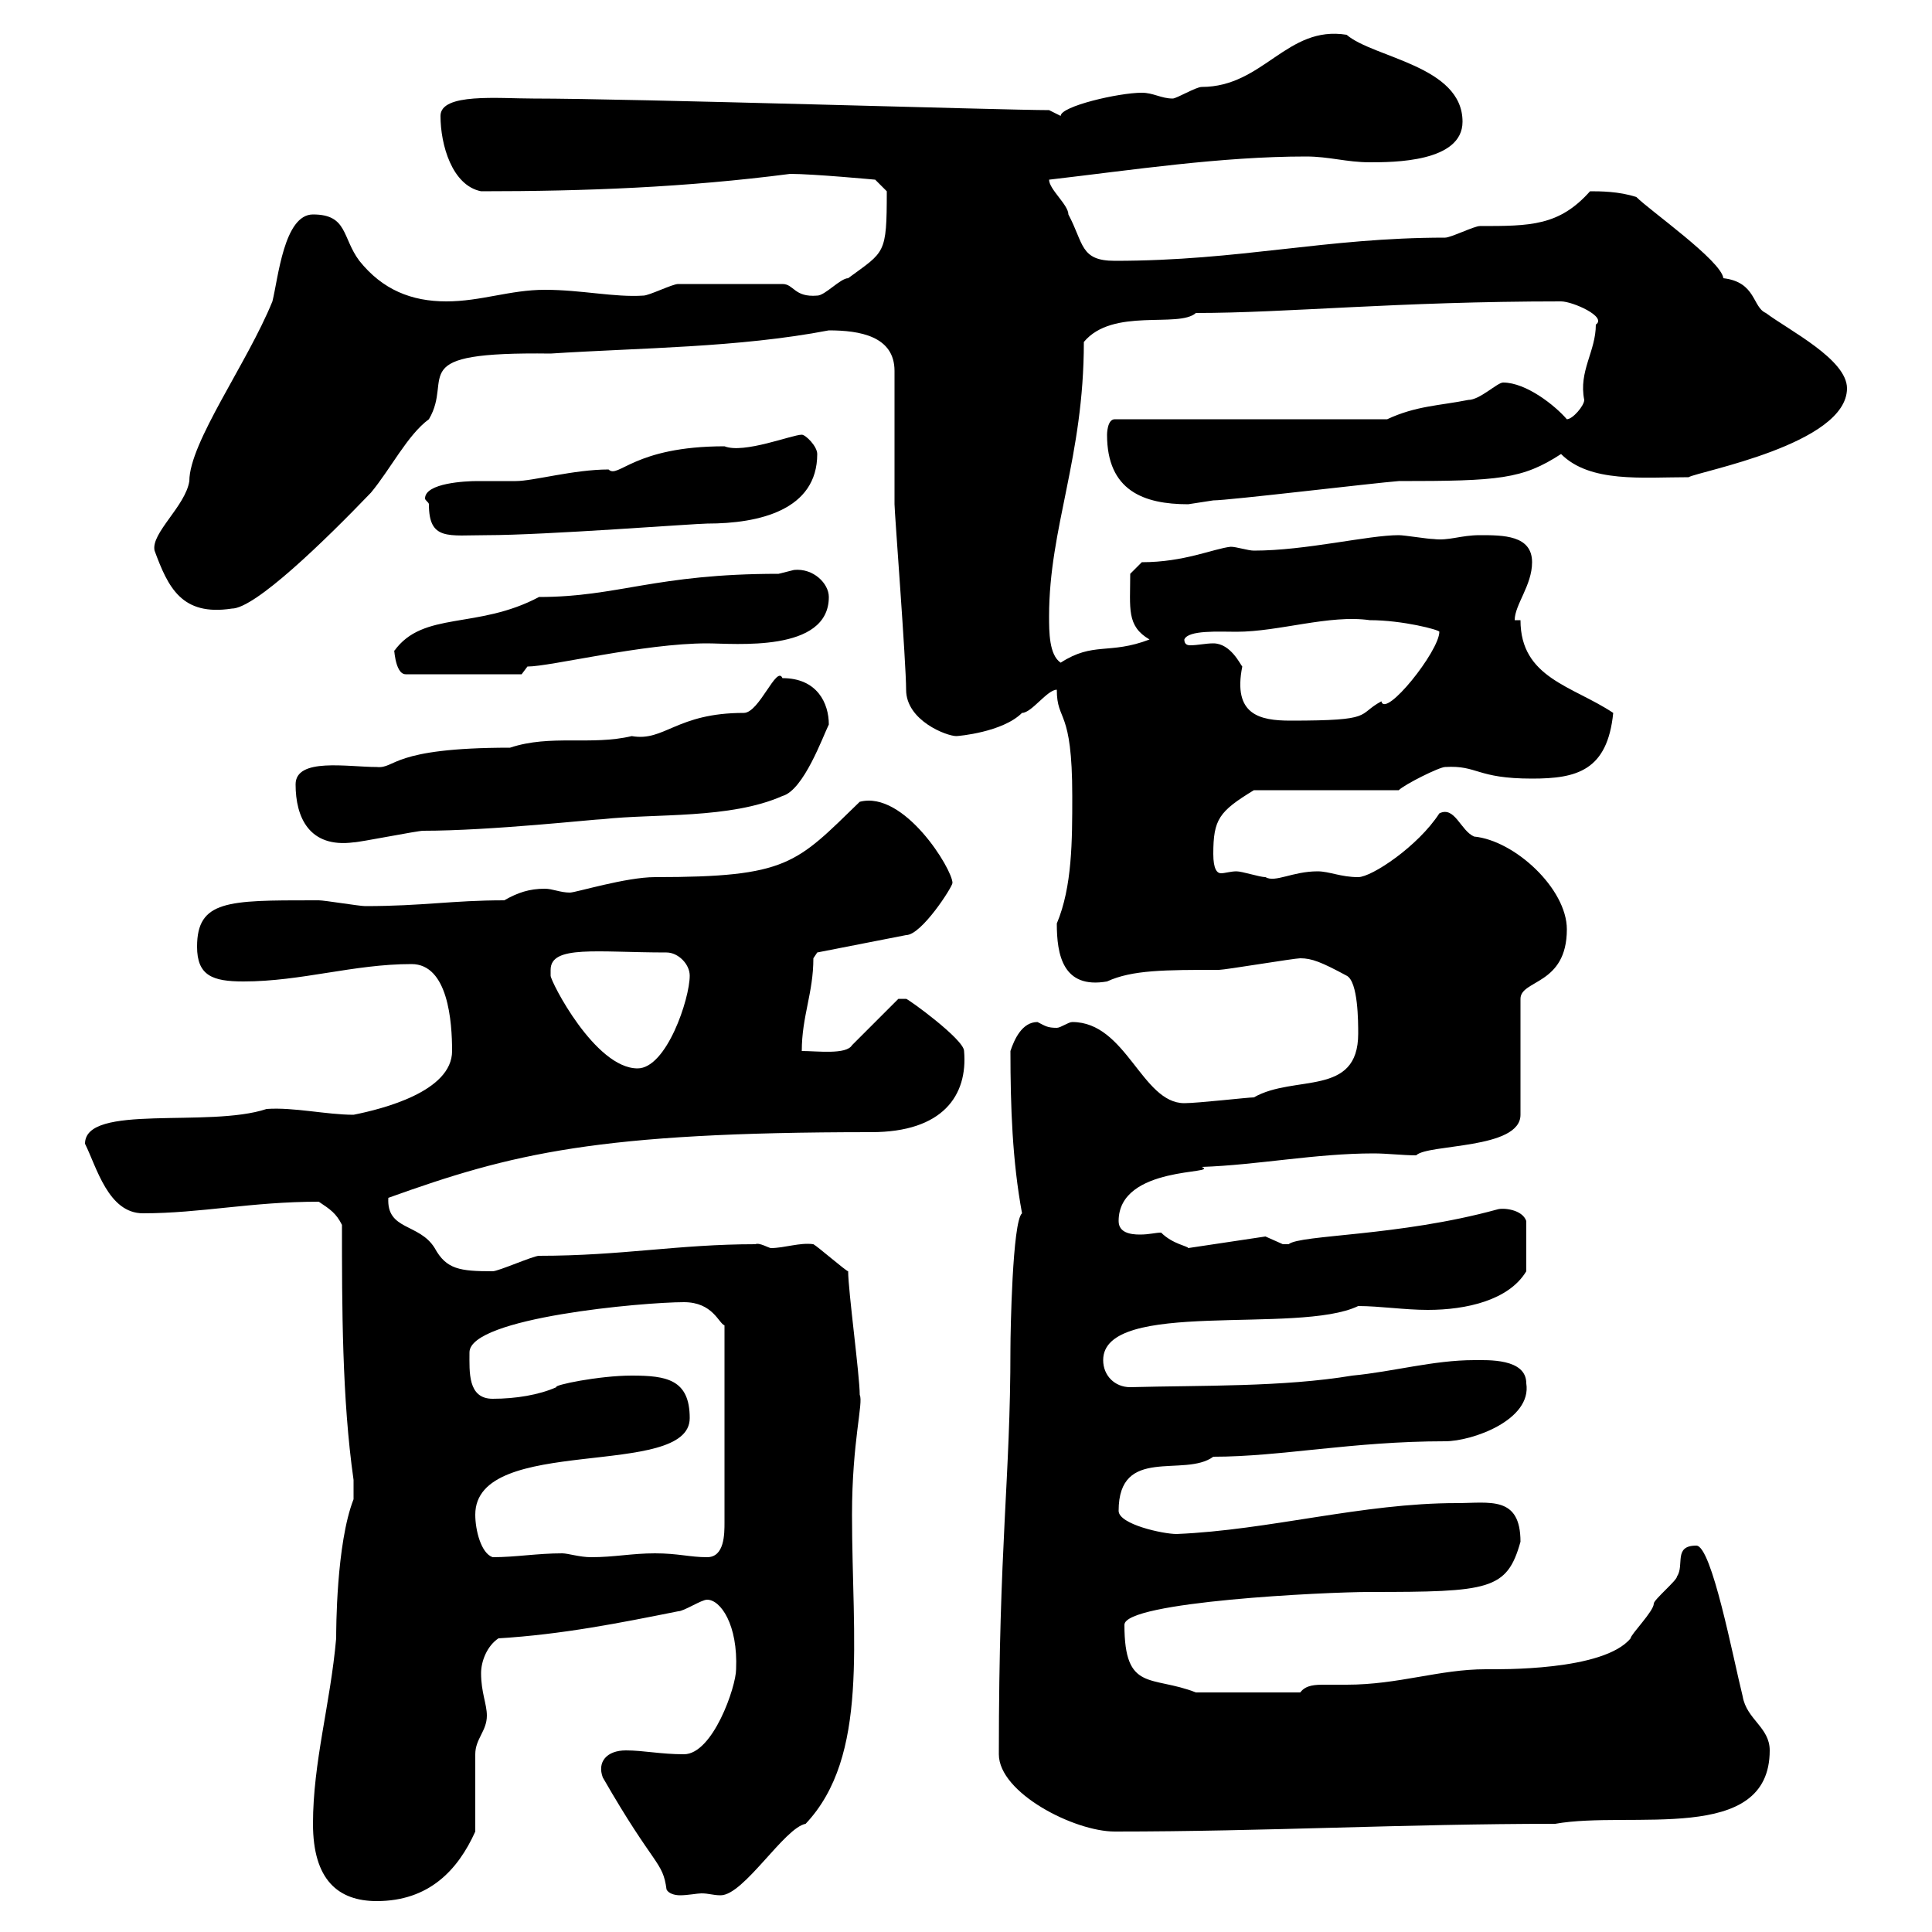 <svg xmlns="http://www.w3.org/2000/svg" xmlns:xlink="http://www.w3.org/1999/xlink" width="300" height="300"><path d="M48.60 283.20C48.60 291.90 52.50 295.20 58.50 295.20C66.60 295.20 71.10 290.40 73.80 284.40C73.80 282.60 73.80 274.20 73.80 272.40C73.80 270 75.60 268.80 75.60 266.40C75.60 264.60 74.70 262.80 74.70 259.80C74.70 258 75.60 255.60 77.40 254.40C87.30 253.80 96.30 252 105.30 250.20C106.20 250.20 108.90 248.40 109.80 248.40C111.90 248.40 114.60 252.30 114.30 259.20C114.30 261.90 110.70 272.40 106.20 272.40C102.60 272.40 99.90 271.80 97.20 271.80C94.20 271.80 92.70 273.60 93.60 276C101.70 290.10 102.90 288.90 103.50 293.40C103.80 294 104.70 294.30 105.60 294.30C106.80 294.30 108.30 294 108.90 294C110.10 294 110.70 294.30 111.90 294.30C115.50 294.30 121.80 283.80 125.10 283.20C135 272.70 132.30 254.70 132.30 235.20C132.30 223.80 134.10 217.80 133.50 216.60C133.50 213.60 131.70 200.40 131.70 197.40C131.40 197.40 126.90 193.50 126.30 193.20C124.20 192.90 121.80 193.80 119.70 193.80C119.40 193.80 117.90 192.90 117.30 193.20C105.30 193.20 96.60 195 83.70 195C82.80 195 77.40 197.40 76.50 197.40C71.40 197.40 69.30 197.10 67.50 193.80C65.10 189.90 60 191.10 60.30 186C79.50 179.10 92.70 175.80 135.30 175.80C146.40 175.80 150.30 170.10 149.70 163.20C149.70 161.40 141 155.10 140.70 155.10C140.70 155.10 139.50 155.10 139.50 155.10L132.30 162.30C131.40 163.80 126.90 163.20 124.50 163.20C124.50 157.80 126.30 154.20 126.30 148.80L126.90 147.90L140.70 145.20C143.10 145.20 147.90 137.70 147.90 137.10C147.90 135 140.40 122.70 133.50 124.50C123.60 134.10 122.40 136.20 101.70 136.20C97.20 136.20 89.40 138.60 88.50 138.60C87 138.60 85.80 138 84.60 138C82.20 138 80.40 138.60 78.30 139.80C70.20 139.80 65.70 140.70 56.70 140.70C55.80 140.70 50.40 139.80 49.50 139.80C48.60 139.80 48.60 139.80 48.60 139.80C35.40 139.80 30.60 139.80 30.60 147C30.60 151.50 33 152.40 37.80 152.40C46.80 152.40 54.90 149.70 63.90 149.70C69.60 149.70 70.20 158.70 70.20 163.20C70.20 169.50 59.40 172.20 54.90 173.10C50.70 173.10 45.60 171.90 41.40 172.20C32.40 175.20 13.20 171.30 13.20 177.60C15 181.20 16.80 188.40 22.20 188.40C31.20 188.40 39 186.60 49.50 186.60C51.30 187.80 52.20 188.40 53.10 190.20C53.10 202.80 53.10 217.20 54.90 229.80L54.90 232.80C52.20 239.70 52.20 253.20 52.20 254.40C51.30 264.60 48.60 273.60 48.60 283.20ZM155.10 272.40C155.10 278.40 166.80 284.40 173.10 284.40C196.50 284.40 218.10 283.20 241.50 283.20C253.20 281.10 274.80 286.50 274.80 271.80C274.80 268.20 271.20 267 270.60 263.40C269.10 257.40 265.80 240 263.40 240C259.80 240 261.60 243 260.40 244.80C260.40 245.40 256.80 248.40 256.80 249C256.80 250.20 253.20 253.80 253.20 254.40C249 259.50 232.80 259.20 230.70 259.20C223.50 259.20 217.20 261.60 209.10 261.60C208.20 261.60 207 261.60 205.80 261.60C204.30 261.60 202.80 261.60 201.90 262.80L185.70 262.80C178.80 260.10 174.60 262.80 174.60 252.30C174.60 248.70 205.80 247.20 212.70 247.20C231.30 247.20 234 246.90 236.10 239.40C236.10 232.20 231.30 233.40 226.20 233.40C211.50 233.40 197.10 237.60 182.70 238.20C180.60 238.20 173.70 236.70 173.70 234.60C173.70 224.40 183.90 229.50 188.40 226.20C198.90 226.20 210 223.80 224.40 223.80C228.60 223.80 237.90 220.50 237 214.80C237 210.90 231 211.20 228.90 211.20C222.60 211.20 216.30 213 210 213.60C199.20 215.40 186.60 215.10 175.50 215.40C173.10 215.40 171.30 213.60 171.30 211.20C171.30 201.60 201.60 207.30 210.90 202.80C214.20 202.80 218.10 203.40 221.70 203.40C227.70 203.40 234.30 201.90 237 197.40L237 189.60C236.40 187.80 233.40 187.50 232.50 187.80C217.20 192 201.90 191.70 200.10 193.20C200.10 193.20 200.10 193.20 199.20 193.20C199.20 193.20 196.50 192 196.50 192L184.50 193.80C184.50 193.50 182.10 193.20 180.30 191.40C179.40 191.40 178.50 191.70 177 191.70C175.50 191.70 173.70 191.40 173.70 189.60C173.70 180.90 189.60 182.40 186.60 181.20C195.30 180.90 204.30 179.10 213.30 179.10C215.40 179.10 217.80 179.40 219.90 179.40C221.70 177.60 236.10 178.50 236.10 173.10L236.10 155.10C236.10 152.10 243.30 153 243.30 144.30C243.30 138 235.20 130.50 228.90 129.90C226.80 129 225.90 125.10 223.50 126.30C220.20 131.40 213 136.20 210.90 136.20C208.20 136.20 206.40 135.30 204.60 135.30C200.70 135.30 198 137.10 196.50 136.20C195.60 136.20 192.90 135.30 192 135.30C191.10 135.30 190.20 135.60 189.60 135.60C189 135.60 188.40 135 188.40 132.60C188.40 127.20 189.30 126 194.70 122.70L217.20 122.70C218.10 121.80 223.50 119.10 224.40 119.10C229.50 118.80 229.20 120.90 237.90 120.90C244.80 120.90 249.60 119.70 250.50 110.70C244.20 106.50 236.10 105.30 236.10 96.30L235.20 96.30C235.20 93.90 237.90 90.90 237.90 87.30C237.90 83.10 233.40 83.10 229.80 83.10C226.80 83.10 225 84 222.60 83.70C221.70 83.70 218.10 83.10 217.20 83.10C212.40 83.10 202.80 85.50 194.70 85.50C193.80 85.50 192 84.90 191.10 84.90C188.40 85.20 183.90 87.30 177.30 87.30L175.50 89.10C175.50 94.50 174.90 97.20 178.50 99.30C172.20 101.70 169.80 99.60 164.70 102.90C162.90 101.70 162.90 98.10 162.90 95.70C162.90 81.90 168.30 71.10 168.30 53.10C172.80 47.70 183 51 185.70 48.60C199.80 48.60 216.90 46.80 242.40 46.80C244.20 46.80 249.60 49.20 247.80 50.40C247.80 54.60 245.10 57.60 246 62.10C246 63 244.20 65.10 243.30 65.10C241.50 63 237 59.40 233.40 59.40C232.50 59.40 229.80 62.10 228 62.10C223.50 63 219.90 63 215.40 65.10L173.10 65.10C171.90 65.10 171.90 67.50 171.90 67.50C171.90 76.20 177.60 78.30 184.50 78.30C184.50 78.30 188.40 77.70 188.40 77.70C190.80 77.70 213.30 75 217.20 74.70C232.80 74.70 236.40 74.40 242.40 70.50C246.90 75 255 74.10 262.20 74.10C263.70 73.20 286.80 69 286.80 60.30C286.80 55.80 277.80 51.30 274.20 48.60C272.10 47.70 272.70 43.80 267.60 43.20C267.30 40.50 256.20 32.70 254.10 30.60C251.40 29.70 248.40 29.70 246.90 29.70C242.10 35.10 237.60 35.10 229.80 35.10C228.90 35.10 225.30 36.90 224.40 36.90C205.80 36.90 192.60 40.50 173.10 40.50C167.70 40.50 168.30 37.80 165.90 33.30C165.90 31.80 162.90 29.40 162.90 27.90C175.80 26.40 189.60 24.30 202.80 24.30C206.40 24.30 209.10 25.20 212.70 25.20C216.30 25.20 227.10 25.20 227.10 18.90C227.10 10.20 213.30 9 209.10 5.40C199.80 3.90 196.20 13.50 186.60 13.50C185.70 13.50 182.70 15.30 182.10 15.30C180.30 15.30 179.10 14.40 177.30 14.40C173.70 14.40 164.70 16.50 164.70 18C164.70 18 162.90 17.10 162.90 17.10C156 17.10 98.10 15.30 82.80 15.30C77.40 15.30 68.40 14.40 68.40 18C68.40 22.50 70.20 28.80 74.70 29.70C90.90 29.70 106.50 29.10 122.70 27C126.30 27 135.90 27.90 135.90 27.90L137.70 29.70C137.70 39.60 137.40 39 131.70 43.20C130.50 43.20 128.10 45.90 126.90 45.90C123.30 46.20 123.30 44.10 121.50 44.10L105.30 44.10C104.40 44.10 100.80 45.90 99.90 45.90C95.40 46.20 90.30 45 84.60 45C79.20 45 74.70 46.80 69.30 46.80C63.90 46.80 59.40 45 55.80 40.50C53.10 36.90 54 33.30 48.60 33.30C44.10 33.30 43.20 43.20 42.30 46.80C38.40 56.40 29.40 68.70 29.40 74.70C28.80 78.60 23.40 82.80 24 85.50C26.10 91.20 28.20 95.70 36 94.50C39.60 94.50 50.40 84 57.60 76.50C60.60 72.90 63.30 67.50 66.60 65.10C70.50 58.50 62.40 54.60 85.50 54.90C99.30 54 114.60 54 128.70 51.30C133.50 51.30 138.90 52.20 138.90 57.60L138.90 78.30C138.90 79.50 140.70 102.90 140.70 107.10C140.70 111.90 147 114.30 148.50 114.30C148.80 114.30 155.70 113.70 158.70 110.70C160.20 110.70 162.60 107.10 164.10 107.10C164.10 112.20 166.50 109.80 166.50 123.60C166.50 130.50 166.50 137.70 164.10 143.40C164.10 148.20 165 153.60 171.90 152.40C175.80 150.60 180.90 150.60 189.30 150.60C190.20 150.60 201 148.80 201.90 148.80C203.70 148.80 205.20 149.40 209.10 151.50C210.90 152.40 210.90 158.70 210.90 160.50C210.90 170.40 201 166.80 194.70 170.40C193.80 170.40 186 171.30 183.90 171.30C177.30 171.30 174.90 158.70 166.50 158.70C165.90 158.70 164.70 159.60 164.10 159.60C162.60 159.60 162.30 159.30 161.10 158.70C158.70 158.70 157.50 161.40 156.90 163.20C156.90 171.90 157.20 180.30 158.70 188.40C157.20 189.60 156.90 207 156.90 209.40C156.90 229.80 155.10 239.40 155.10 272.40ZM73.80 235.20C73.80 222.60 107.10 229.80 107.10 220.20C107.10 214.20 103.50 213.60 98.10 213.60C93 213.60 85.80 215.10 86.40 215.40C83.70 216.60 80.10 217.20 76.50 217.20C72.60 217.20 72.90 213 72.90 210C72.90 204.60 99.90 202.20 106.20 202.20C110.70 202.20 111.60 205.50 112.50 205.80L112.50 236.40C112.50 238.20 112.50 241.80 109.80 241.80C107.10 241.80 105.30 241.20 101.70 241.20C98.10 241.20 95.40 241.80 91.80 241.80C90 241.80 88.20 241.20 87.30 241.20C83.40 241.20 80.10 241.80 76.50 241.80C74.70 241.20 73.80 237.60 73.80 235.20ZM85.50 150.60C85.50 146.70 92.70 147.90 103.50 147.90C105.30 147.90 107.10 149.70 107.10 151.50C107.10 155.10 103.50 165.90 99 165.90C92.40 165.90 85.50 152.40 85.50 151.50C85.50 151.50 85.50 150.60 85.50 150.60ZM45.90 121.80C45.90 126.90 48 131.70 54.90 130.80C55.80 130.80 64.80 129 65.70 129C76.20 129 92.40 127.20 93.60 127.20C101.70 126.30 113.40 127.20 121.50 123.60C124.80 122.70 127.80 114.30 128.70 112.50C128.70 109.20 126.90 105.30 121.50 105.30C120.60 103.20 117.90 110.70 115.50 110.70C105 110.70 103.20 115.20 98.10 114.30C91.80 115.80 85.50 114 79.20 116.10C60.60 116.10 61.50 119.40 58.50 119.10C54 119.10 45.90 117.60 45.90 121.80ZM183.90 99.30C184.50 97.80 189.30 98.10 192 98.10C198.60 98.10 206.40 95.40 212.70 96.30C217.80 96.30 223.50 97.80 223.50 98.10C223.50 101.10 215.10 111.60 214.50 108.90C210.60 111 213.60 111.90 200.40 111.90C195.60 111.90 191.40 111 192.90 103.50C192.60 103.20 191.10 99.90 188.40 99.90C187.20 99.90 186 100.20 184.80 100.20C184.20 100.20 183.90 99.90 183.90 99.30ZM61.20 101.10C61.20 99.90 61.20 104.70 63 104.70L81 104.70L81.90 103.50C85.50 103.50 99.90 99.90 109.80 99.90C114 99.90 128.70 101.40 128.70 92.70C128.70 90.60 126.30 88.20 123.30 88.50C123.30 88.50 120.90 89.10 120.90 89.10C101.70 89.10 96 92.70 83.70 92.70C74.10 97.80 65.70 94.80 61.20 101.10ZM66.60 78.30C66.60 84 69.60 83.10 75.60 83.10C84.60 83.10 108 81.30 109.80 81.30C117.90 81.30 126.90 79.20 126.90 70.50C126.90 69.30 125.10 67.50 124.50 67.50C123 67.50 115.50 70.50 112.50 69.30C98.40 69.30 96 74.40 94.50 72.90C89.10 72.90 82.80 74.70 80.10 74.70C77.70 74.70 75.90 74.70 74.10 74.70C72.30 74.70 66 75 66 77.40C66 77.70 66.60 78 66.60 78.30Z"/></svg>